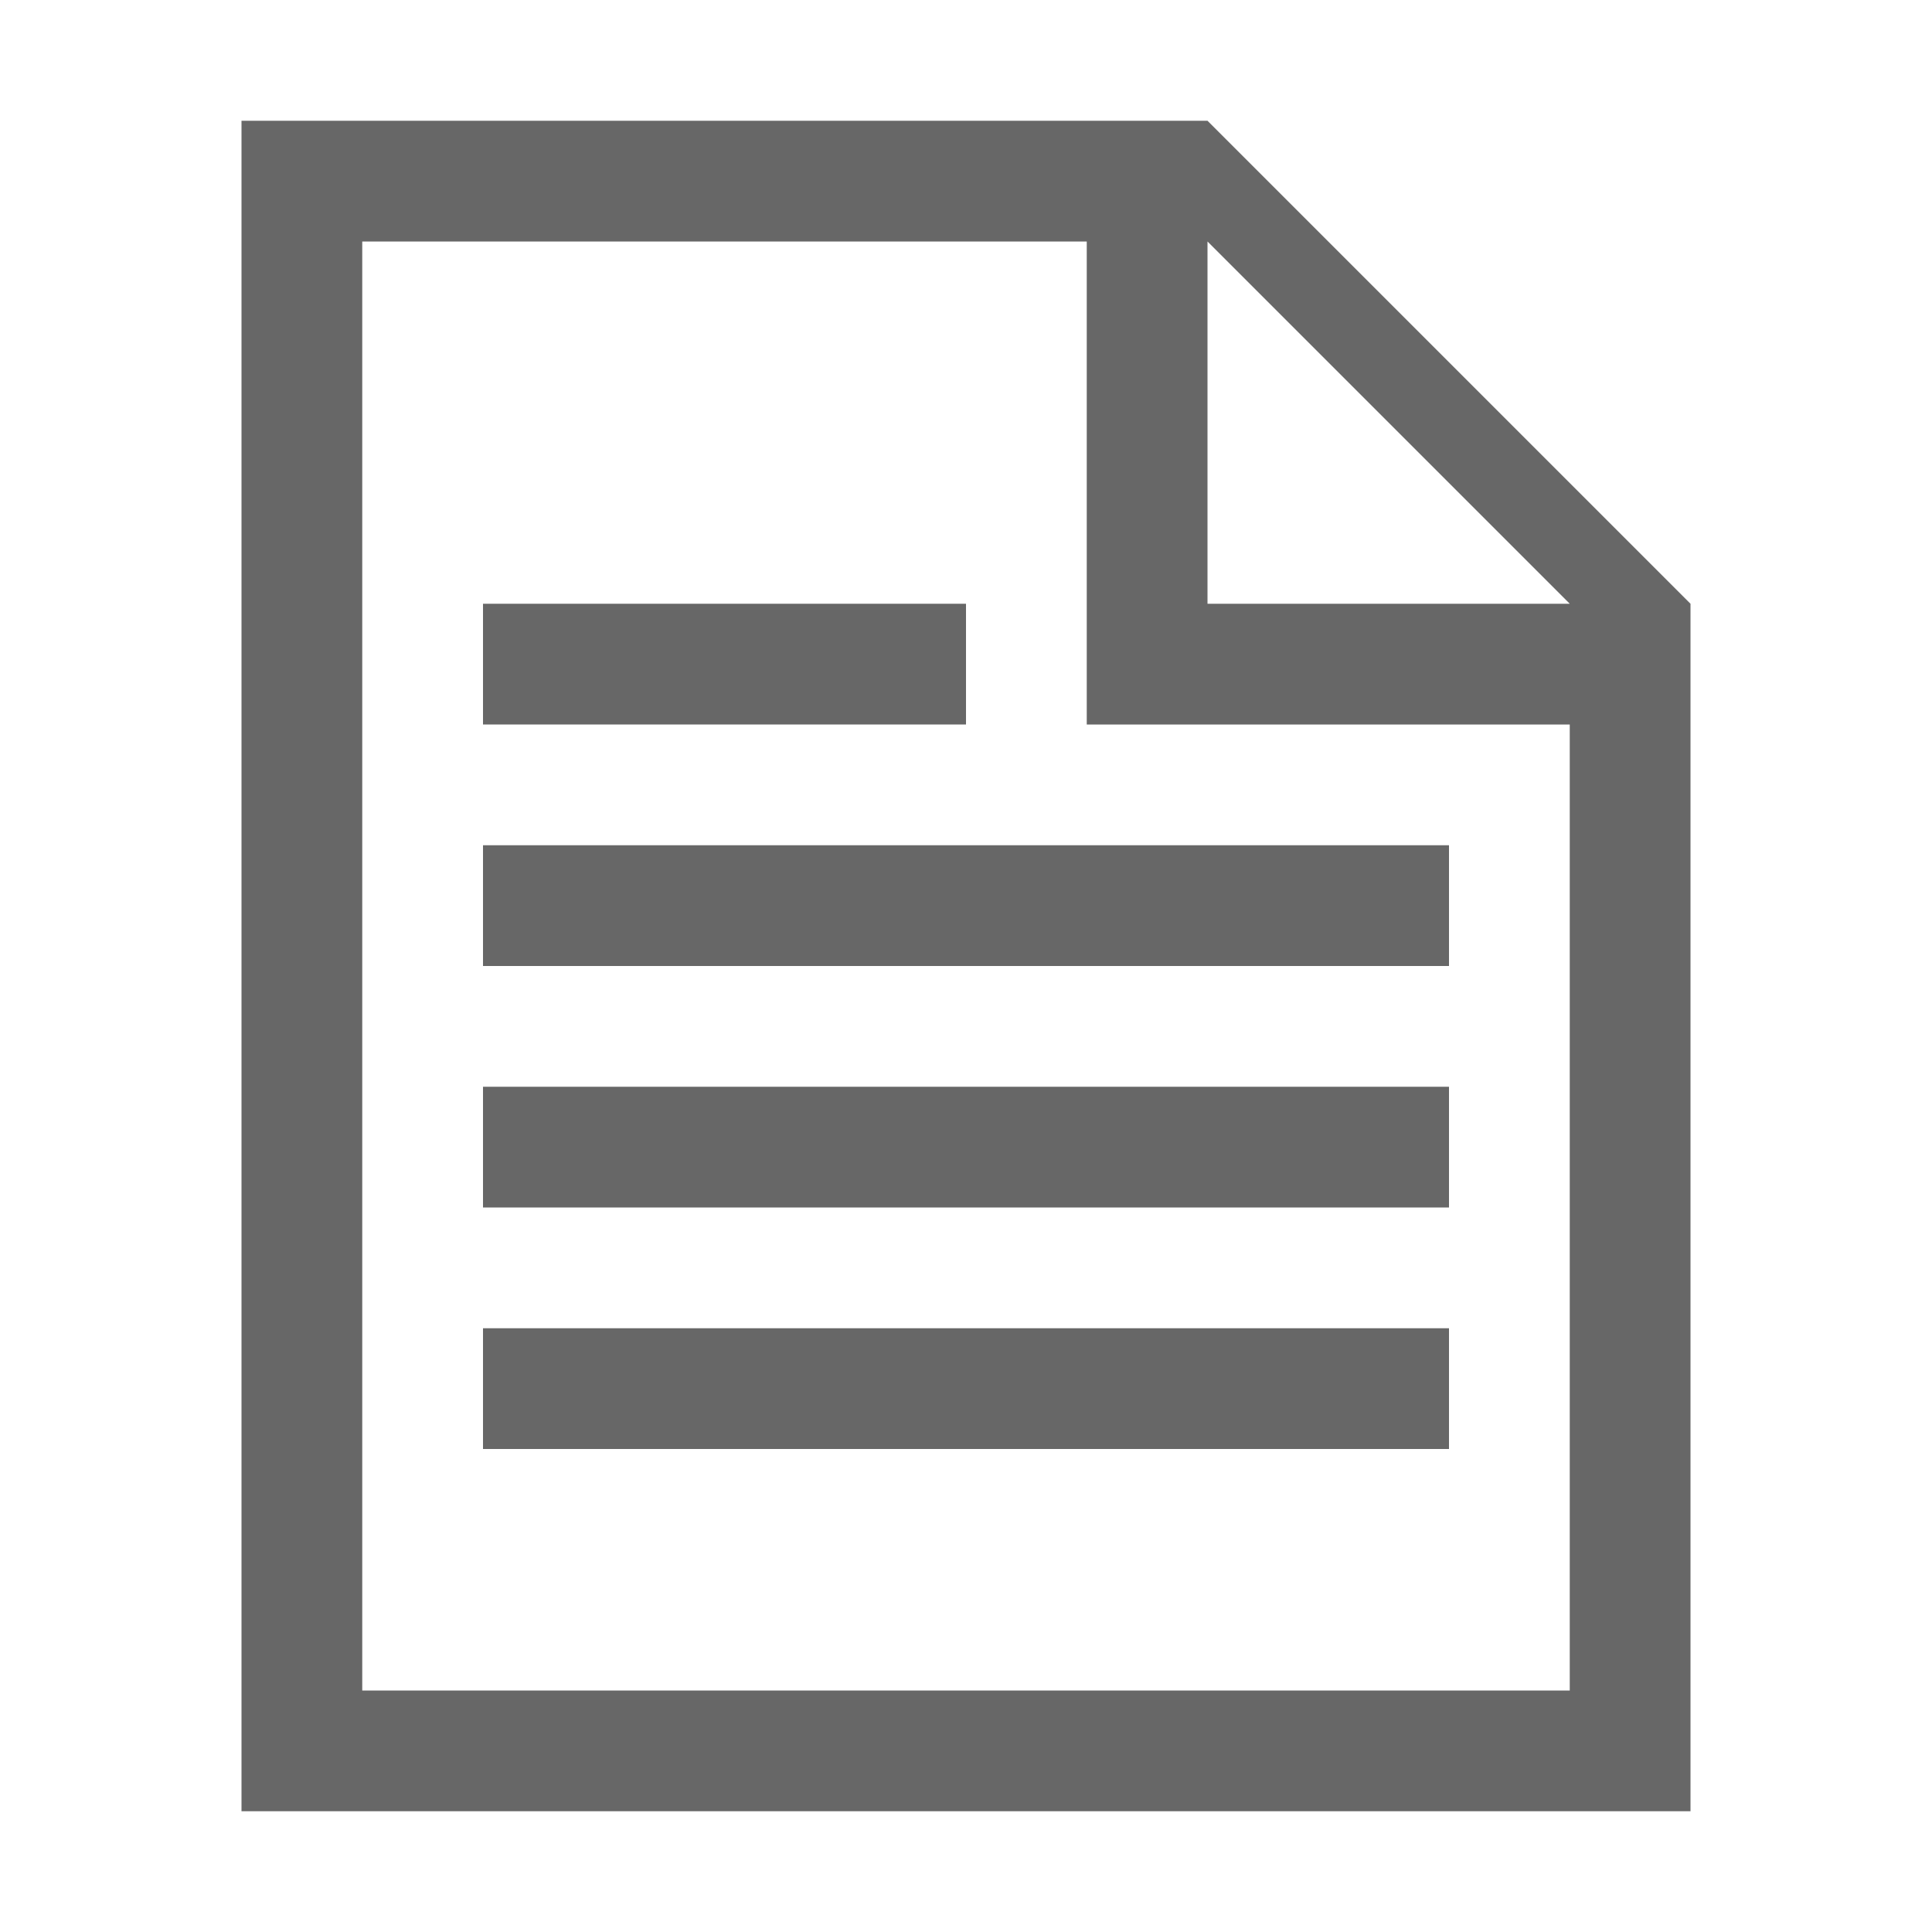 <?xml version="1.0" encoding="utf-8"?>
<!-- Generator: Adobe Illustrator 20.1.0, SVG Export Plug-In . SVG Version: 6.00 Build 0)  -->
<svg version="1.1" id="iOS_article_16_lt_ou" xmlns="http://www.w3.org/2000/svg" xmlns:xlink="http://www.w3.org/1999/xlink"
	 x="0px" y="0px" viewBox="0 0 16 16" style="enable-background:new 0 0 16 16;" xml:space="preserve">
<style type="text/css">
	.st0{fill:#676767;}
</style>
<title>iOS_article_16_lt_ou</title>
<path class="st0" d="M10,2l3,3h1l-4-4H2v14h12V5h-4V2z M13,6v8H3V2h6v4H13z"/>
<rect x="4" y="5" class="st0" width="4" height="1"/>
<rect x="4" y="7" class="st0" width="8" height="1"/>
<rect x="4" y="9" class="st0" width="8" height="1"/>
<rect x="4" y="11" class="st0" width="8" height="1"/>
</svg>
